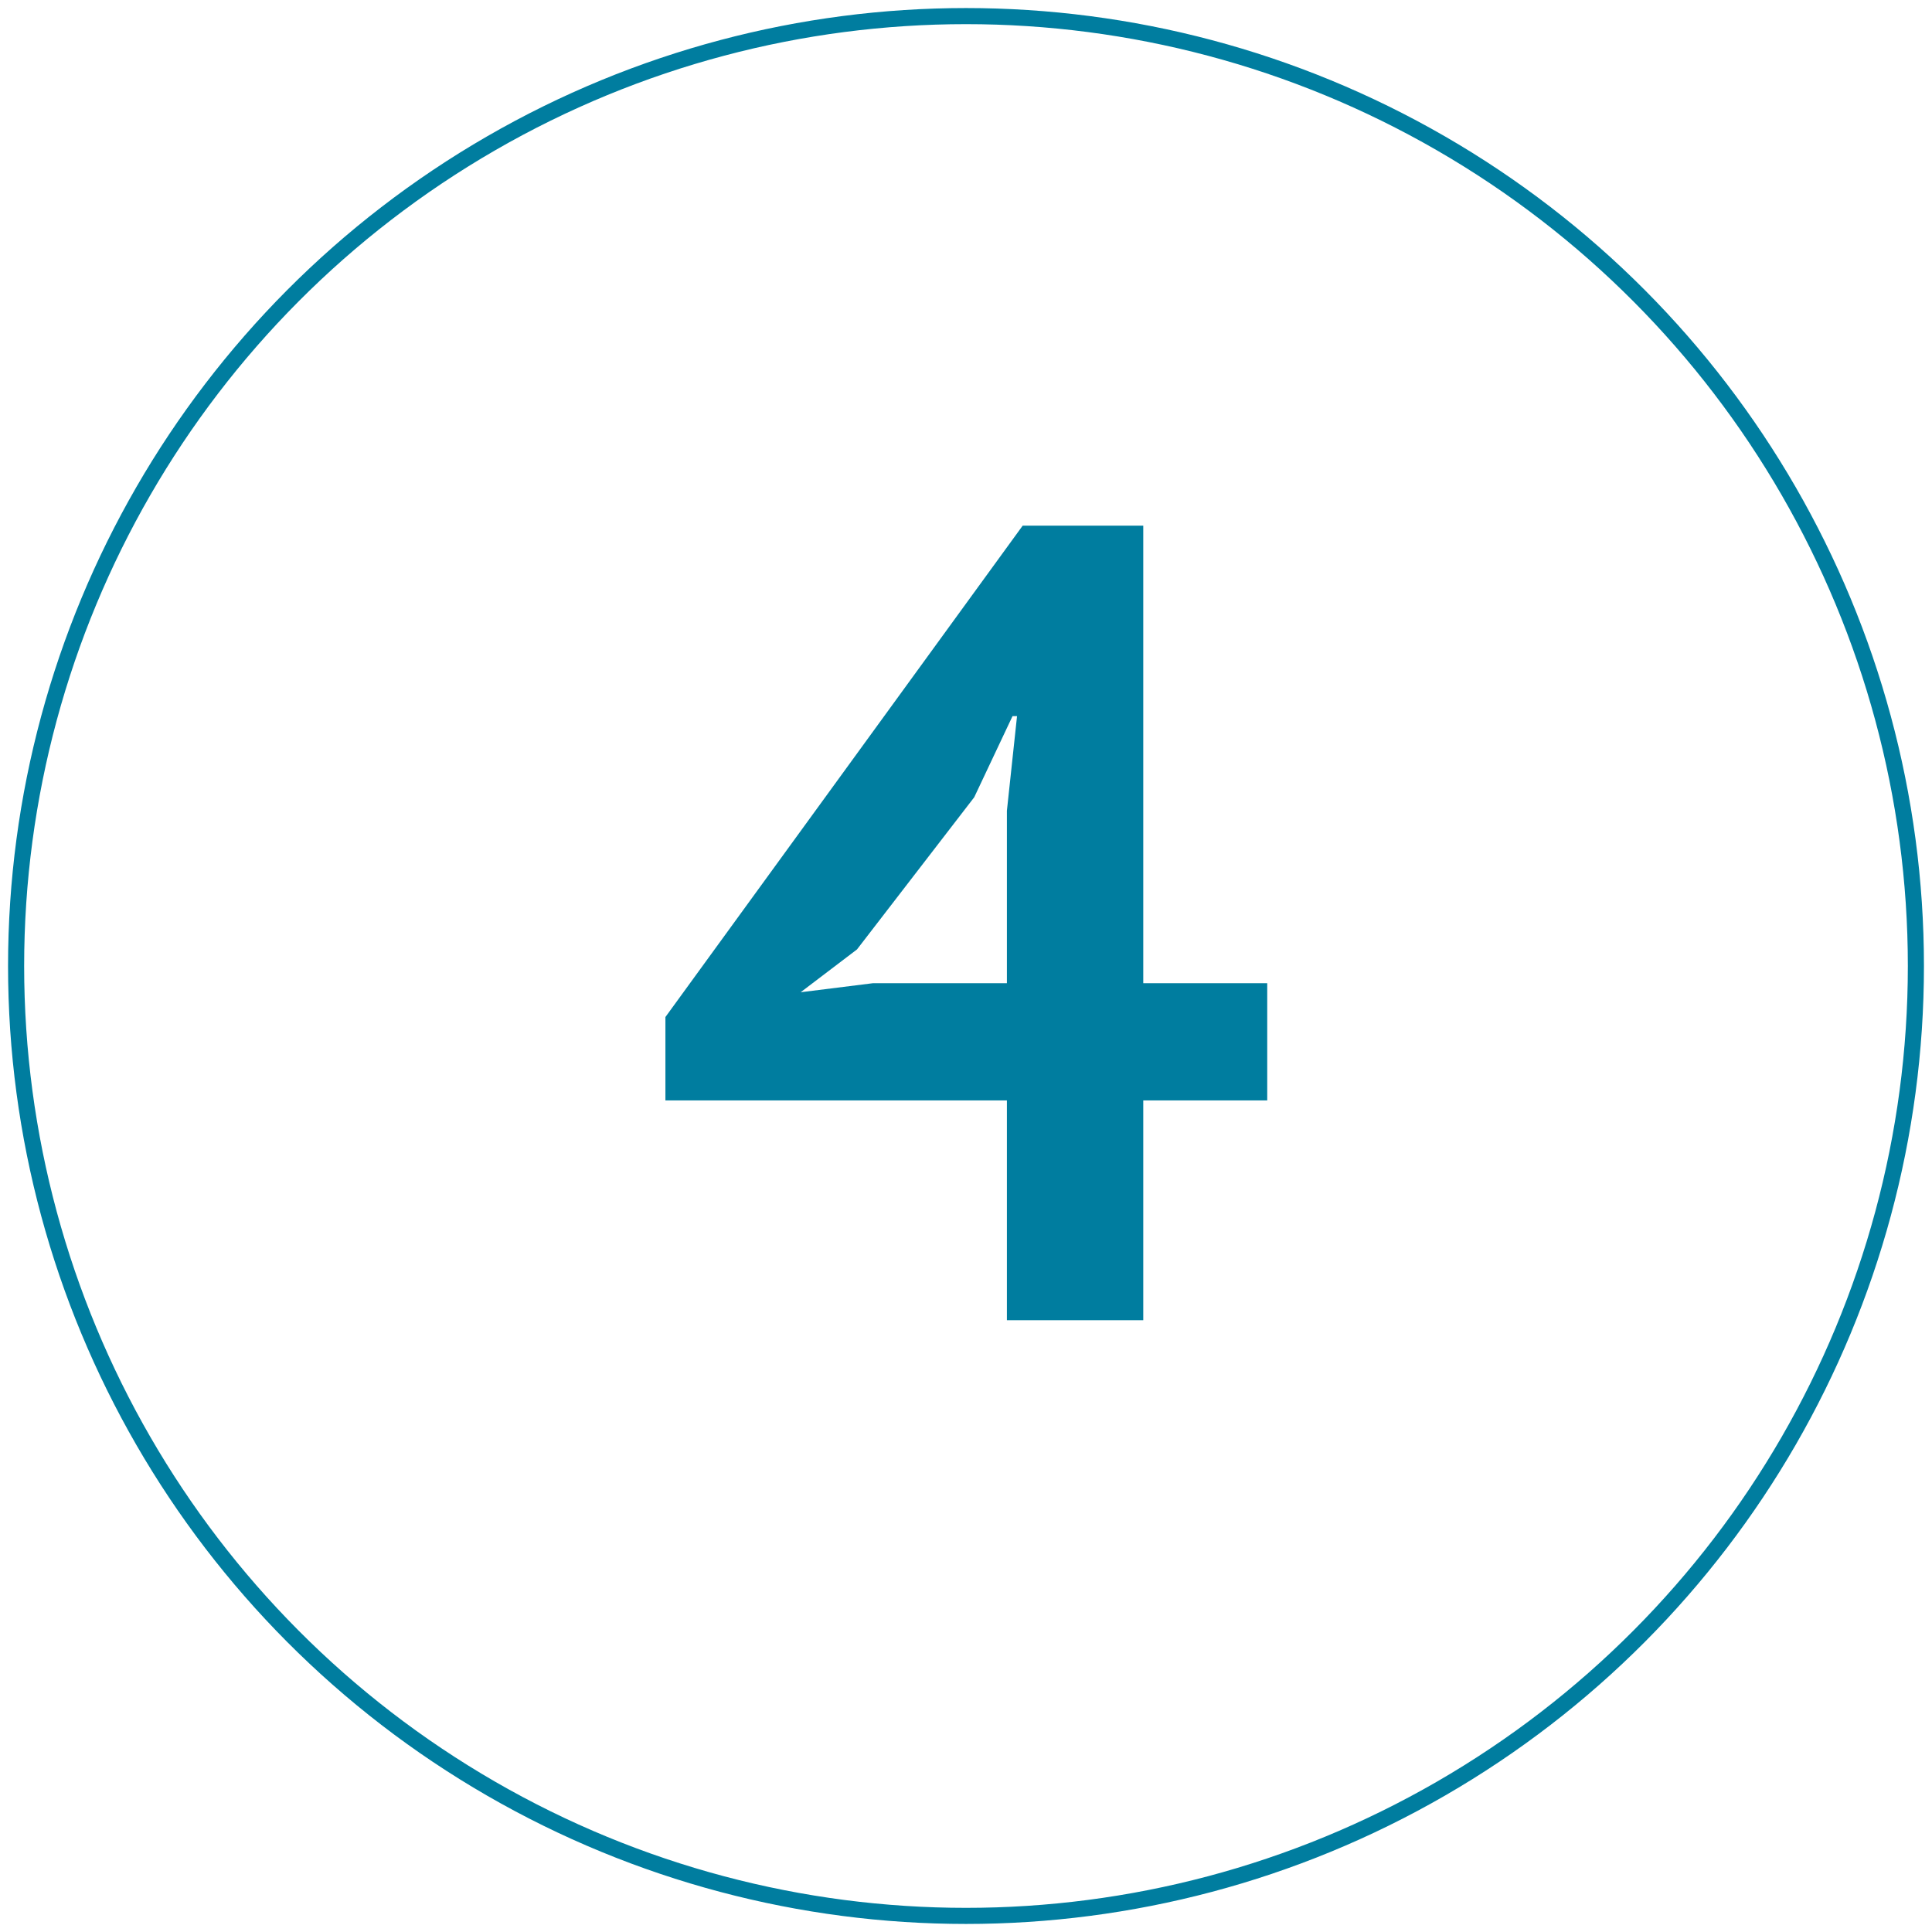 <?xml version="1.0" encoding="UTF-8"?> <svg xmlns="http://www.w3.org/2000/svg" xmlns:xlink="http://www.w3.org/1999/xlink" width="120px" height="120px" viewBox="0 0 120 120"> <title>1 copy 2</title> <g id="Page-1" stroke="none" stroke-width="1" fill="none" fill-rule="evenodd"> <g id="Desktop" transform="translate(-689, -3106)"> <g id="1-copy-2" transform="translate(690, 3107)"> <path d="M70.01,81 L70.01,67.35 L77.71,67.35 L77.71,60.07 L70.01,60.07 L70.01,31.65 L62.52,31.65 L40.33,62.17 L40.33,67.35 L61.54,67.35 L61.54,81 L70.01,81 Z M48.73,60.63 L52.23,57.97 L59.51,48.52 L61.89,43.48 L62.17,43.48 L61.54,49.36 L61.54,60.07 L53.21,60.07 L48.73,60.63 Z" id="4" fill="#007D9F" fill-rule="nonzero"></path> <circle id="Oval" stroke="#007D9F" cx="59" cy="59" r="59"></circle> </g> </g> </g> </svg> 